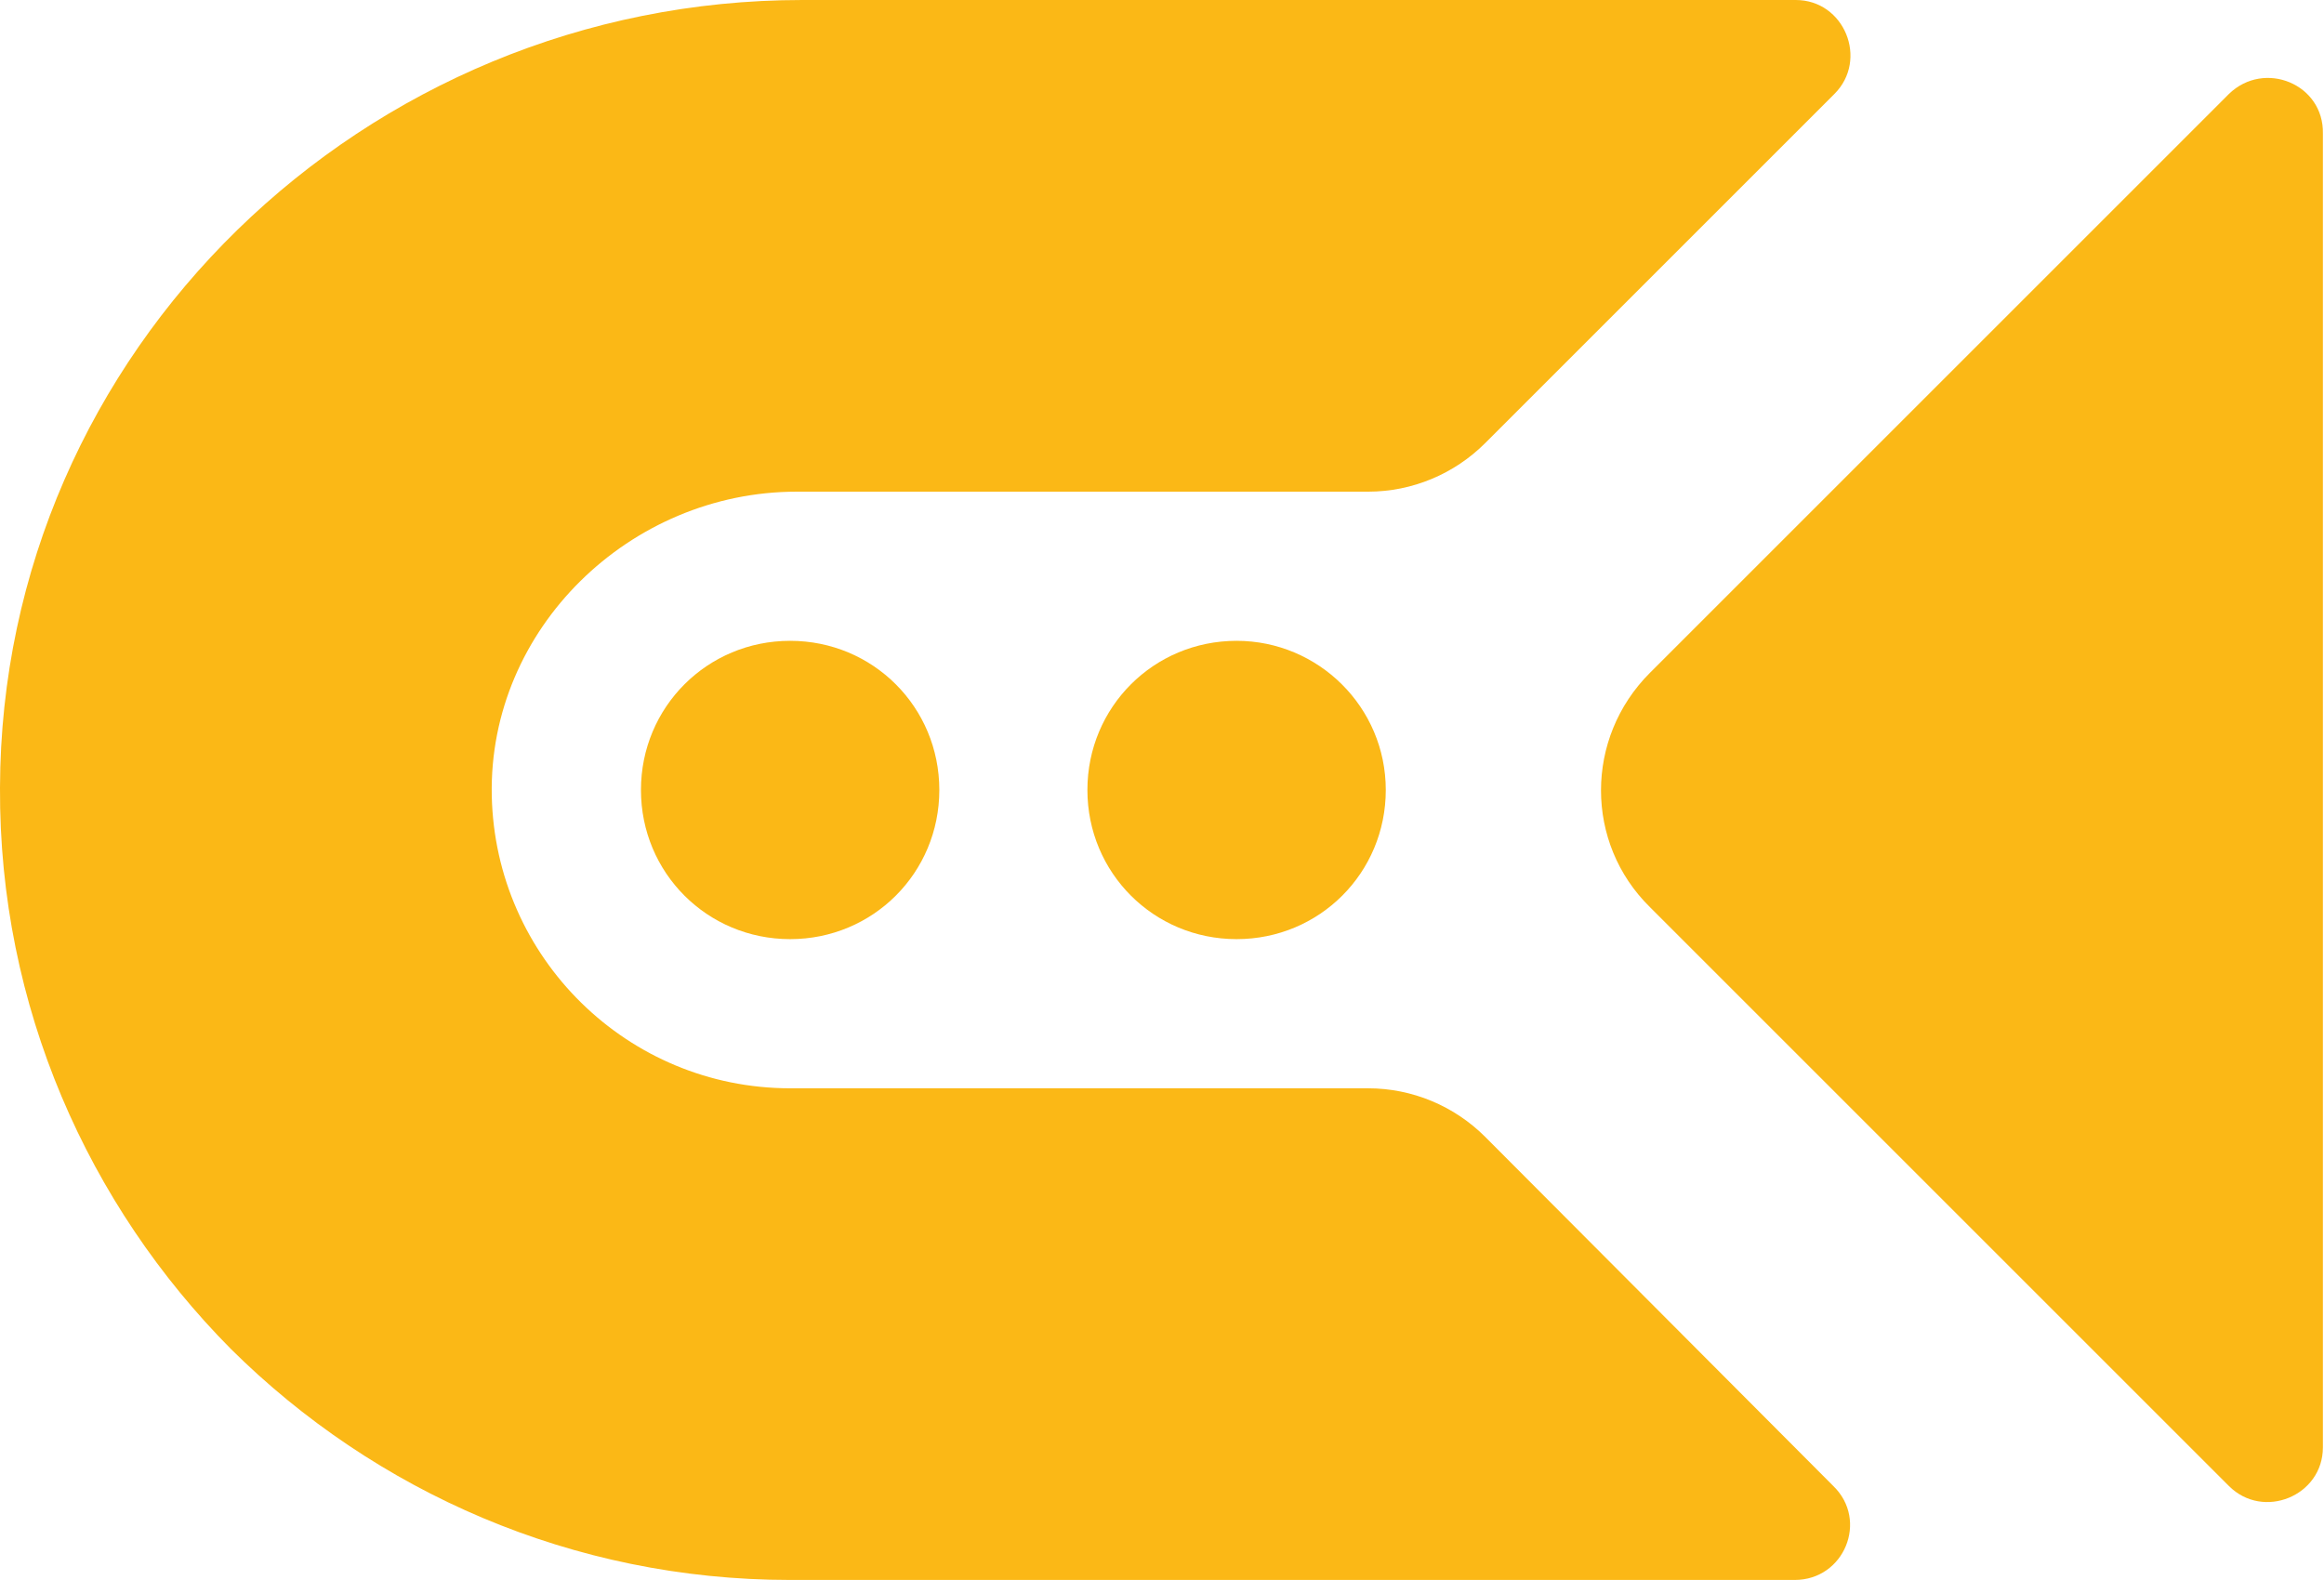<?xml version="1.0" encoding="utf-8"?>
<!-- Generator: Adobe Illustrator 20.0.0, SVG Export Plug-In . SVG Version: 6.00 Build 0)  -->
<svg version="1.1" id="Слой_1" xmlns="http://www.w3.org/2000/svg" xmlns:xlink="http://www.w3.org/1999/xlink" x="0px" y="0px"
	 viewBox="0 0 210.3 143" style="enable-background:new 0 0 210.3 143;" xml:space="preserve">
<style type="text/css">
	.st0{fill:#FBB816;}
</style>
<g>
	<g>
		<g>
			<path class="st0" d="M134.4,102.9c-2.8-2.8-6.6-4.4-10.6-4.4H71.5c-14.7,0-26.7-11.8-27-26.5C44.2,56.9,57,44.5,72.1,44.5h51.7
				c4,0,7.8-1.6,10.6-4.4L166,8.5c3.1-3.1,0.9-8.5-3.5-8.5H72.6C33,0,0.1,31.7,0,71.3c-0.1,19.8,8,37.8,20.9,50.8
				C33.9,135,51.8,143,71.5,143h90.9c4.5,0,6.7-5.4,3.5-8.5L134.4,102.9z"/>
		</g>
		<g>
			<path class="st0" d="M58,71.5C58,79,64,85,71.5,85S85,79,85,71.5C85,64,79,58,71.5,58S58,64,58,71.5z"/>
		</g>
		<g>
			<path class="st0" d="M111.9,58c-7.5,0-13.5,6-13.5,13.5c0,7.5,6,13.5,13.5,13.5s13.5-6,13.5-13.5C125.4,64,119.3,58,111.9,58z"/>
		</g>
		<g>
			<path class="st0" d="M201.7,8.5l-52.4,52.4c-5.9,5.9-5.9,15.4,0,21.2l52.4,52.4c3.1,3.1,8.5,0.9,8.5-3.5V12.1
				C210.3,7.6,204.9,5.4,201.7,8.5z"/>
		</g>
	</g>
</g>
</svg>
